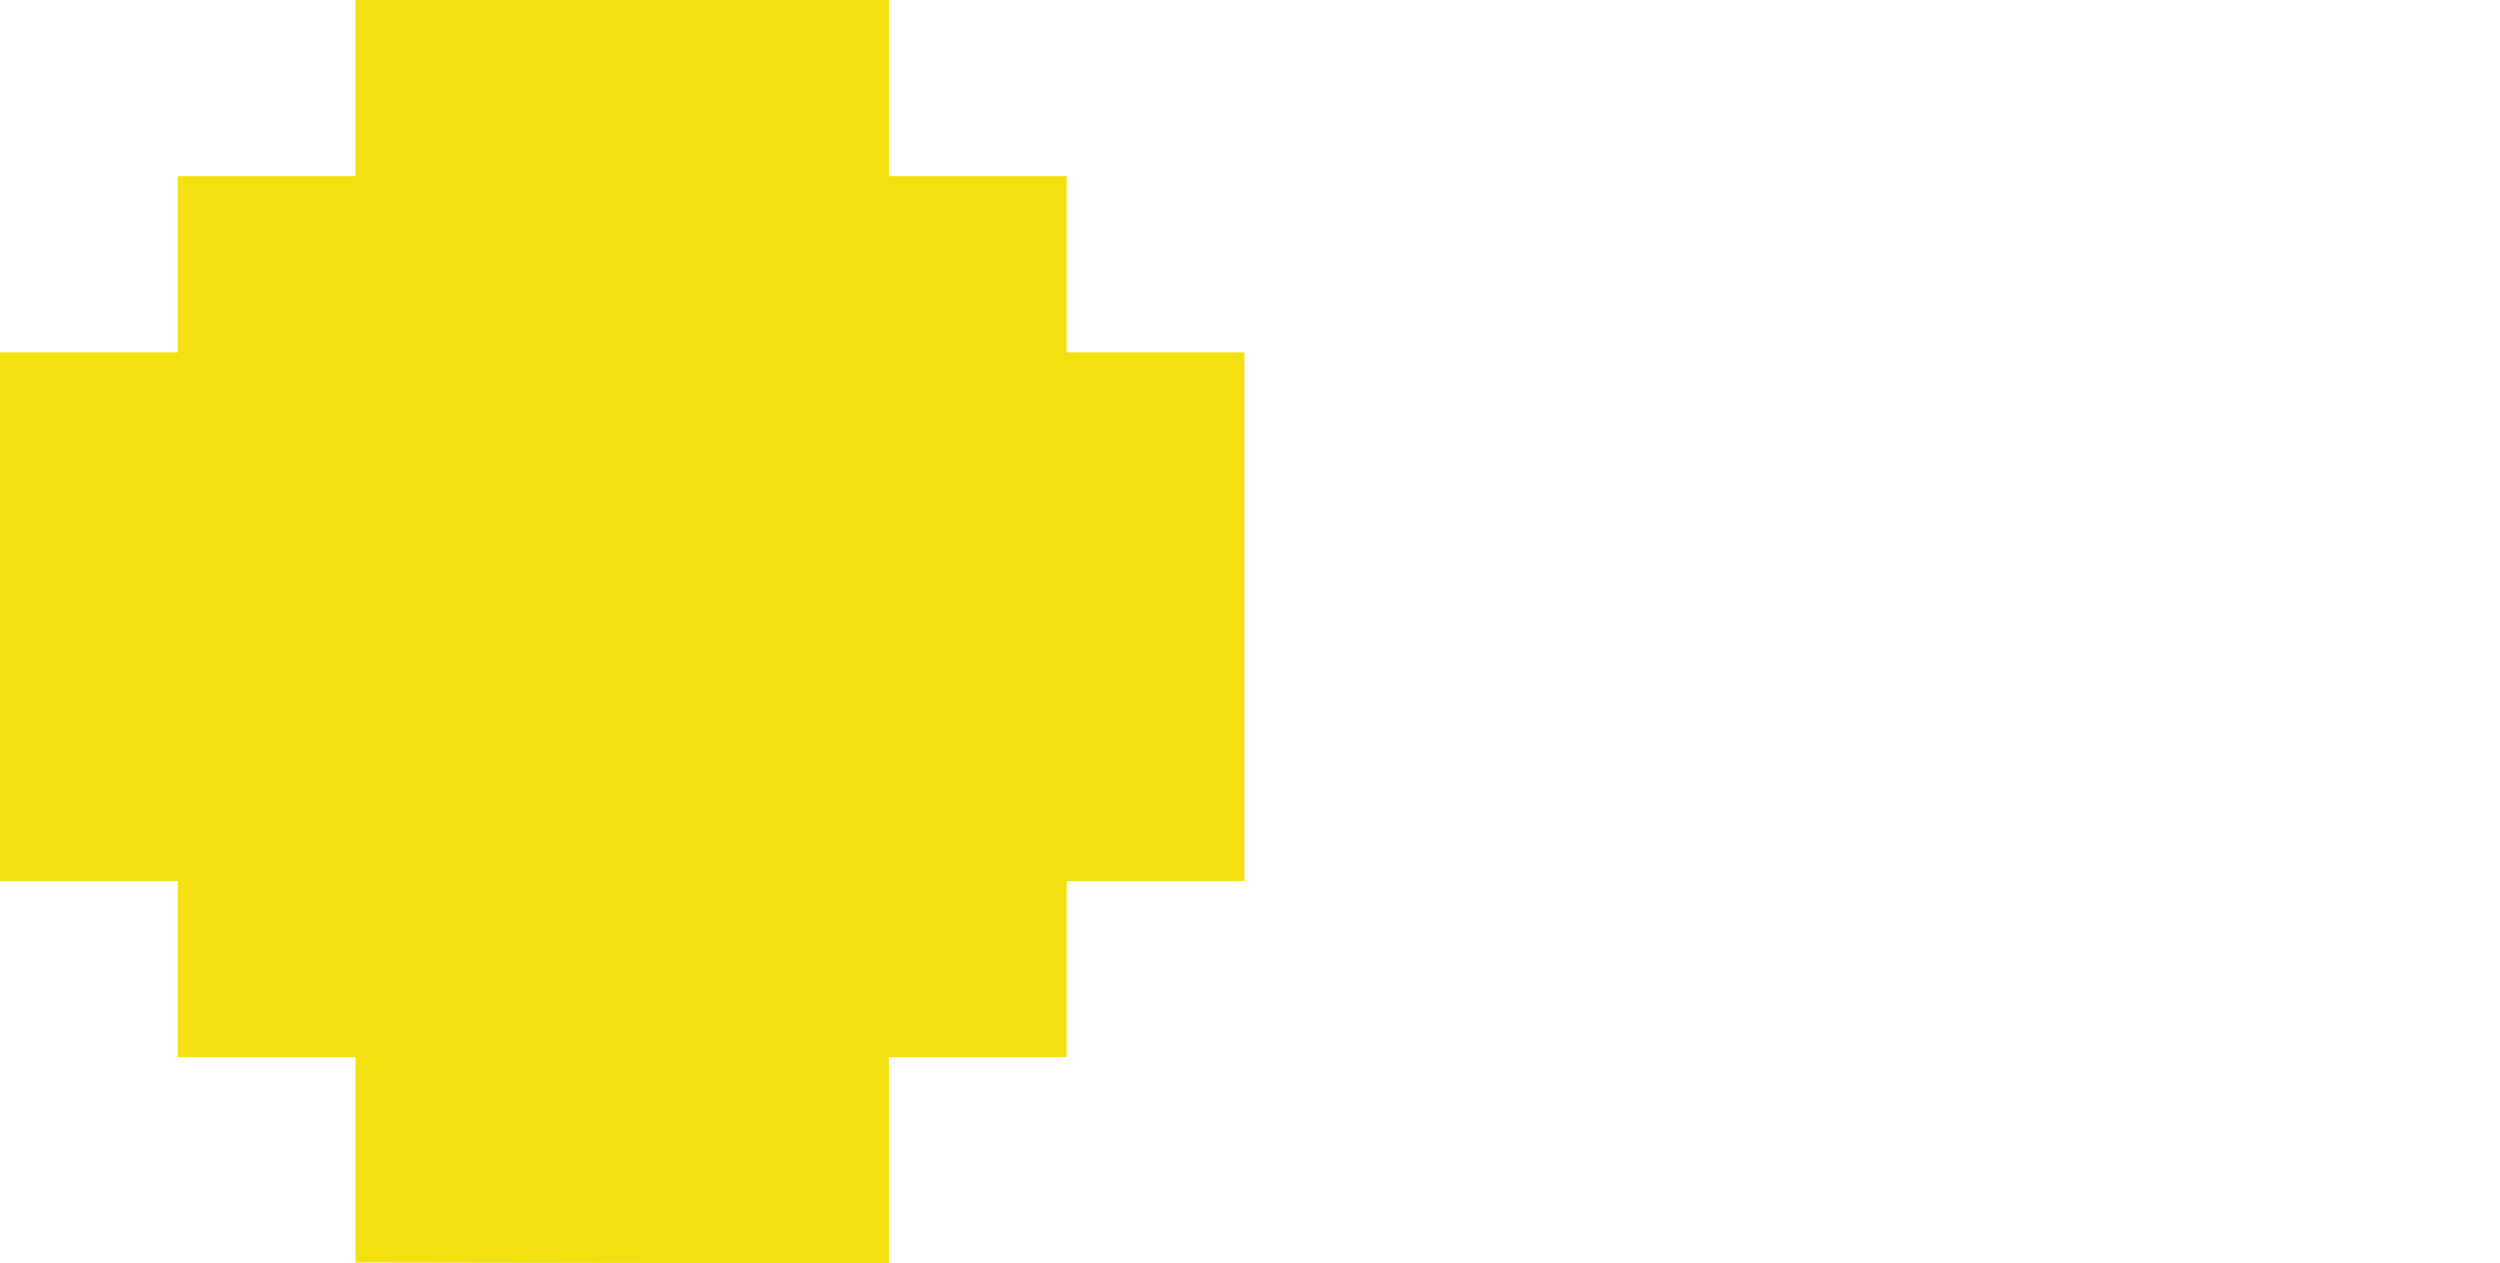 <?xml version="1.0" encoding="utf-8"?>
<!-- Generator: Adobe Illustrator 27.7.0, SVG Export Plug-In . SVG Version: 6.00 Build 0)  -->
<svg version="1.1" id="Ebene_1" xmlns="http://www.w3.org/2000/svg" xmlns:xlink="http://www.w3.org/1999/xlink" x="0px" y="0px"
	 viewBox="0 0 1440 727.7" style="enable-background:new 0 0 1440 727.7;" xml:space="preserve">
<style type="text/css">
	.st0{fill:#F3E010;}
</style>
<path id="Pfad_739_00000150099247197024264870000015299852932395102855_" class="st0" d="M716.8,507.5H614.4l0,0V609H512l0,118.7
	l-307.2-0.5l0-118.2H102.4V507.5v0H0V203h102.4v0V101.5h102.4l0,0V0H512v101.5l0,0h102.4V203l0,0h102.4V507.5z"/>
</svg>
